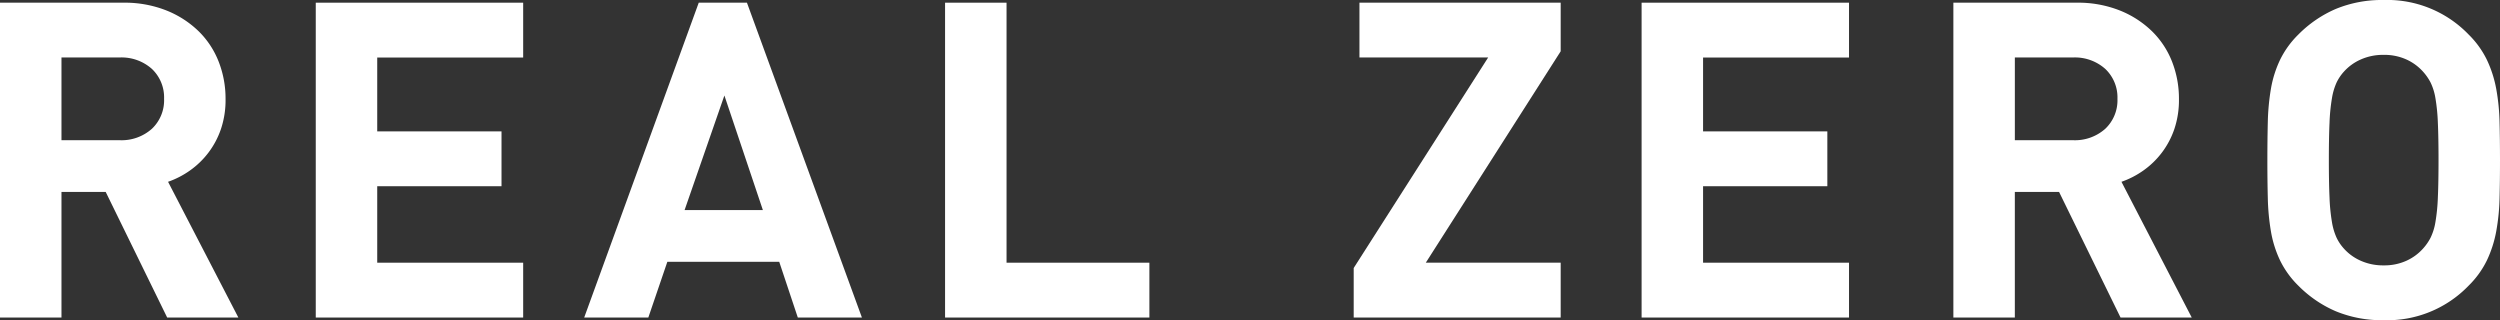 <svg xmlns="http://www.w3.org/2000/svg" xmlns:xlink="http://www.w3.org/1999/xlink" width="337.78" height="43.261" viewBox="0 0 337.78 43.261">
  <rect x="0" y="0" width="337.78" height="43.261" fill="#333333" stroke="none"/>
  <defs>
    <clipPath id="clip-path">
      <rect id="長方形_18" data-name="長方形 18" width="337.78" height="43.261" fill="#fff"/>
    </clipPath>
  </defs>
  <g id="real-zero-txt" transform="translate(0 0)">
    <g id="グループ_35" data-name="グループ 35" transform="translate(0 0)" clip-path="url(#clip-path)">
      <path id="パス_76" data-name="パス 76" d="M22.587,42.939,14.281,25.97H8.306v16.97H0V.4H16.671a15.28,15.28,0,0,1,5.8,1.045A13.28,13.28,0,0,1,26.829,4.25a11.724,11.724,0,0,1,2.719,4.123,13.7,13.7,0,0,1,.927,5.049,12.245,12.245,0,0,1-.628,4.064,11.283,11.283,0,0,1-4.182,5.587A11.894,11.894,0,0,1,22.707,24.6l9.5,18.344ZM20.526,9.35a6.152,6.152,0,0,0-4.392-1.545H8.306V18.979h7.828a6.148,6.148,0,0,0,4.392-1.545,5.292,5.292,0,0,0,1.643-4.042A5.3,5.3,0,0,0,20.526,9.35" transform="translate(0 -0.037)" fill="#fff"/>
      <path id="パス_77" data-name="パス 77" d="M47.056,42.94V.4H75.08v7.41H55.361v9.979H72.153v7.409H55.361V35.531H75.08V42.94Z" transform="translate(-4.393 -0.037)" fill="#fff"/>
      <path id="パス_78" data-name="パス 78" d="M115.92,42.939l-2.51-7.529H98.293l-2.569,7.529H87.059L102.536.4h6.512l15.535,42.543Zm-9.919-30L100.623,28.42H111.2Z" transform="translate(-8.127 -0.037)" fill="#fff"/>
      <path id="パス_79" data-name="パス 79" d="M140.838,42.94V.4h8.306V35.531h19.3V42.94Z" transform="translate(-13.148 -0.037)" fill="#fff"/>
      <path id="パス_80" data-name="パス 80" d="M201.734,42.94V36.248L219.9,7.805H202.511V.4H229.7V6.968L211.474,35.531H229.7V42.94Z" transform="translate(-18.833 -0.037)" fill="#fff"/>
      <path id="パス_81" data-name="パス 81" d="M244.638,42.94V.4h28.024v7.41H252.943v9.979h16.791v7.409H252.943V35.531h19.719V42.94Z" transform="translate(-22.838 -0.037)" fill="#fff"/>
      <path id="パス_82" data-name="パス 82" d="M313.687,42.939l-8.306-16.97h-5.976v16.97H291.1V.4h16.671a15.28,15.28,0,0,1,5.8,1.045,13.28,13.28,0,0,1,4.361,2.809,11.724,11.724,0,0,1,2.719,4.123,13.7,13.7,0,0,1,.927,5.049,12.245,12.245,0,0,1-.628,4.064,11.283,11.283,0,0,1-4.182,5.587,11.894,11.894,0,0,1-2.958,1.523l9.5,18.344ZM311.626,9.35a6.152,6.152,0,0,0-4.392-1.545h-7.828V18.979h7.828a6.148,6.148,0,0,0,4.392-1.545,5.292,5.292,0,0,0,1.643-4.042,5.3,5.3,0,0,0-1.643-4.042" transform="translate(-27.176 -0.037)" fill="#fff"/>
      <path id="パス_83" data-name="パス 83" d="M369.264,26.77a28.618,28.618,0,0,1-.449,4.482,15.8,15.8,0,0,1-1.255,3.914,12.389,12.389,0,0,1-2.48,3.435,15.269,15.269,0,0,1-11.472,4.661,16.335,16.335,0,0,1-6.453-1.2,15.962,15.962,0,0,1-5.079-3.465,12.39,12.39,0,0,1-2.48-3.435,14.931,14.931,0,0,1-1.225-3.914,31.115,31.115,0,0,1-.419-4.482q-.06-2.389-.059-5.139t.059-5.139a31.14,31.14,0,0,1,.419-4.482A14.942,14.942,0,0,1,339.6,8.1a12.4,12.4,0,0,1,2.48-3.435,16.024,16.024,0,0,1,5.079-3.466A16.367,16.367,0,0,1,353.609,0a15.26,15.26,0,0,1,11.472,4.661A12.4,12.4,0,0,1,367.56,8.1a15.812,15.812,0,0,1,1.255,3.914,28.64,28.64,0,0,1,.449,4.482q.059,2.391.06,5.139t-.06,5.139m-8.336-10.188a25.414,25.414,0,0,0-.328-3.317,7.679,7.679,0,0,0-.657-2.122,6.971,6.971,0,0,0-1.016-1.463,6.742,6.742,0,0,0-2.241-1.644,7.2,7.2,0,0,0-3.076-.627,7.4,7.4,0,0,0-3.107.627,6.669,6.669,0,0,0-2.271,1.644,6.1,6.1,0,0,0-.986,1.463,8.406,8.406,0,0,0-.627,2.122,25.261,25.261,0,0,0-.328,3.317q-.091,2-.091,5.049t.091,5.049A25.244,25.244,0,0,0,346.618,30a8.374,8.374,0,0,0,.627,2.121,6.068,6.068,0,0,0,.986,1.464,6.643,6.643,0,0,0,2.271,1.643,7.384,7.384,0,0,0,3.107.627,7.186,7.186,0,0,0,3.076-.627,6.715,6.715,0,0,0,2.241-1.643,6.931,6.931,0,0,0,1.016-1.464A7.651,7.651,0,0,0,360.6,30a25.4,25.4,0,0,0,.328-3.317q.09-2,.09-5.049t-.09-5.049" transform="translate(-31.544 0)" fill="#fff"/>
    </g>
  </g>
</svg>
